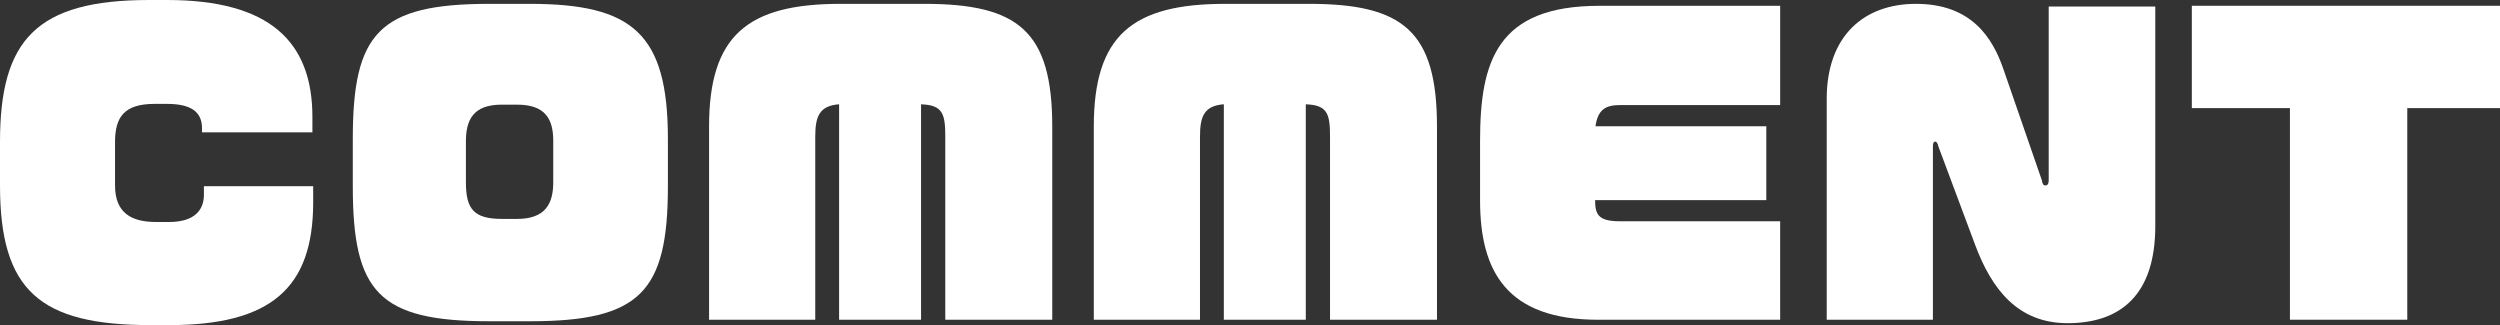 <?xml version="1.0" encoding="UTF-8"?>
<svg id="_レイヤー_2" data-name="レイヤー 2" xmlns="http://www.w3.org/2000/svg" viewBox="0 0 649.8 84.5">
  <rect x="0" y="0" width="649.8" height="84.5" fill="#333333" stroke="none"/>
  <defs>
    <style>
      .cls-1 {
        fill: #fff;
      }
    </style>
  </defs>
  <path class="cls-1" d="M43.9,84.5h-4.7C10.4,84.5,0,75.6,0,48.2v-11.3C0,10.4,9.4,0,38.8,0h4.6c26.7,0,37.8,10.8,37.8,30.4v4h-28.7v-1.1c0-4.2-2.8-6.3-9.1-6.3h-3.2c-7.9,0-10.3,3.4-10.3,9.9v11.3c0,7.2,4.3,9.5,10.7,9.5h3.3c6.9,0,9.1-3.3,9.1-7.1v-2.2h28.4v4.2c0,22.3-11,31.9-37.5,31.9Z"/>
  <path class="cls-1" d="M137.7,83.5h-10.5c-28.8,0-35.5-7.6-35.5-35.1v-12.3c0-27.4,6.7-35.1,35.5-35.1h10.5c26.7,0,35.9,7.7,35.9,35.1v12.3c0,27.5-7.2,35.1-35.9,35.1ZM143.8,36.6c0-5.7-2.1-9.4-9.4-9.4h-3.9c-5.9,0-9.4,2.3-9.4,9.4v10.8c0,7,2.1,9.5,9.4,9.5h3.9c7.3,0,9.4-3.9,9.4-9.5v-10.8Z"/>
  <path class="cls-1" d="M245.7,83.11v-47.6c0-6-.7-8.2-6.3-8.4v56h-21.3V27.1c-5.1.4-6.2,3.1-6.2,8.4v47.6h-27.6v-50.2c0-23.8,10.1-31.9,34.2-31.9h21.7c24.4,0,33.3,7,33.3,31.9v50.2h-27.8Z"/>
  <path class="cls-1" d="M345.7,83.11v-47.6c0-6-.7-8.2-6.3-8.4v56h-21.3V27.1c-5.1.4-6.2,3.1-6.2,8.4v47.6h-27.6v-50.2c0-23.8,10.1-31.9,34.2-31.9h21.7c24.4,0,33.3,7,33.3,31.9v50.2h-27.8Z"/>
  <path class="cls-1" d="M415.4,83.11c-23.8,0-30.7-12.6-30.7-31v-15.5c0-20.7,4.4-35.1,31-35.1h47v25.8h-41.7c-3.8,0-5.7,1.3-6.3,5.5h44.4v19.2h-44.5c0,3.7.8,5.5,6.4,5.5h41.7v25.6h-47.3Z"/>
  <path class="cls-1" d="M537.4,84c-12.9,0-19.7-8.8-24-20.3l-9.6-25.7c-.2-.9-.5-1.2-.8-1.2-.4,0-.6.4-.6,1.3v45h-27.6V25.7c0-16.4,9.7-24.7,23.2-24.7,14.4,0,19.9,8.8,22.7,16.9l10,28.9c.2,1.1.4,1.4,1,1.4.4,0,.8-.3.8-1.4V1.7h27.7v57.1c0,17.5-8.7,25.2-22.8,25.2Z"/>
  <path class="cls-1" d="M625.7,28.1v55h-30.5V28.1h-25.5V1.5h80.11v26.6h-24.1Z"/>
</svg>